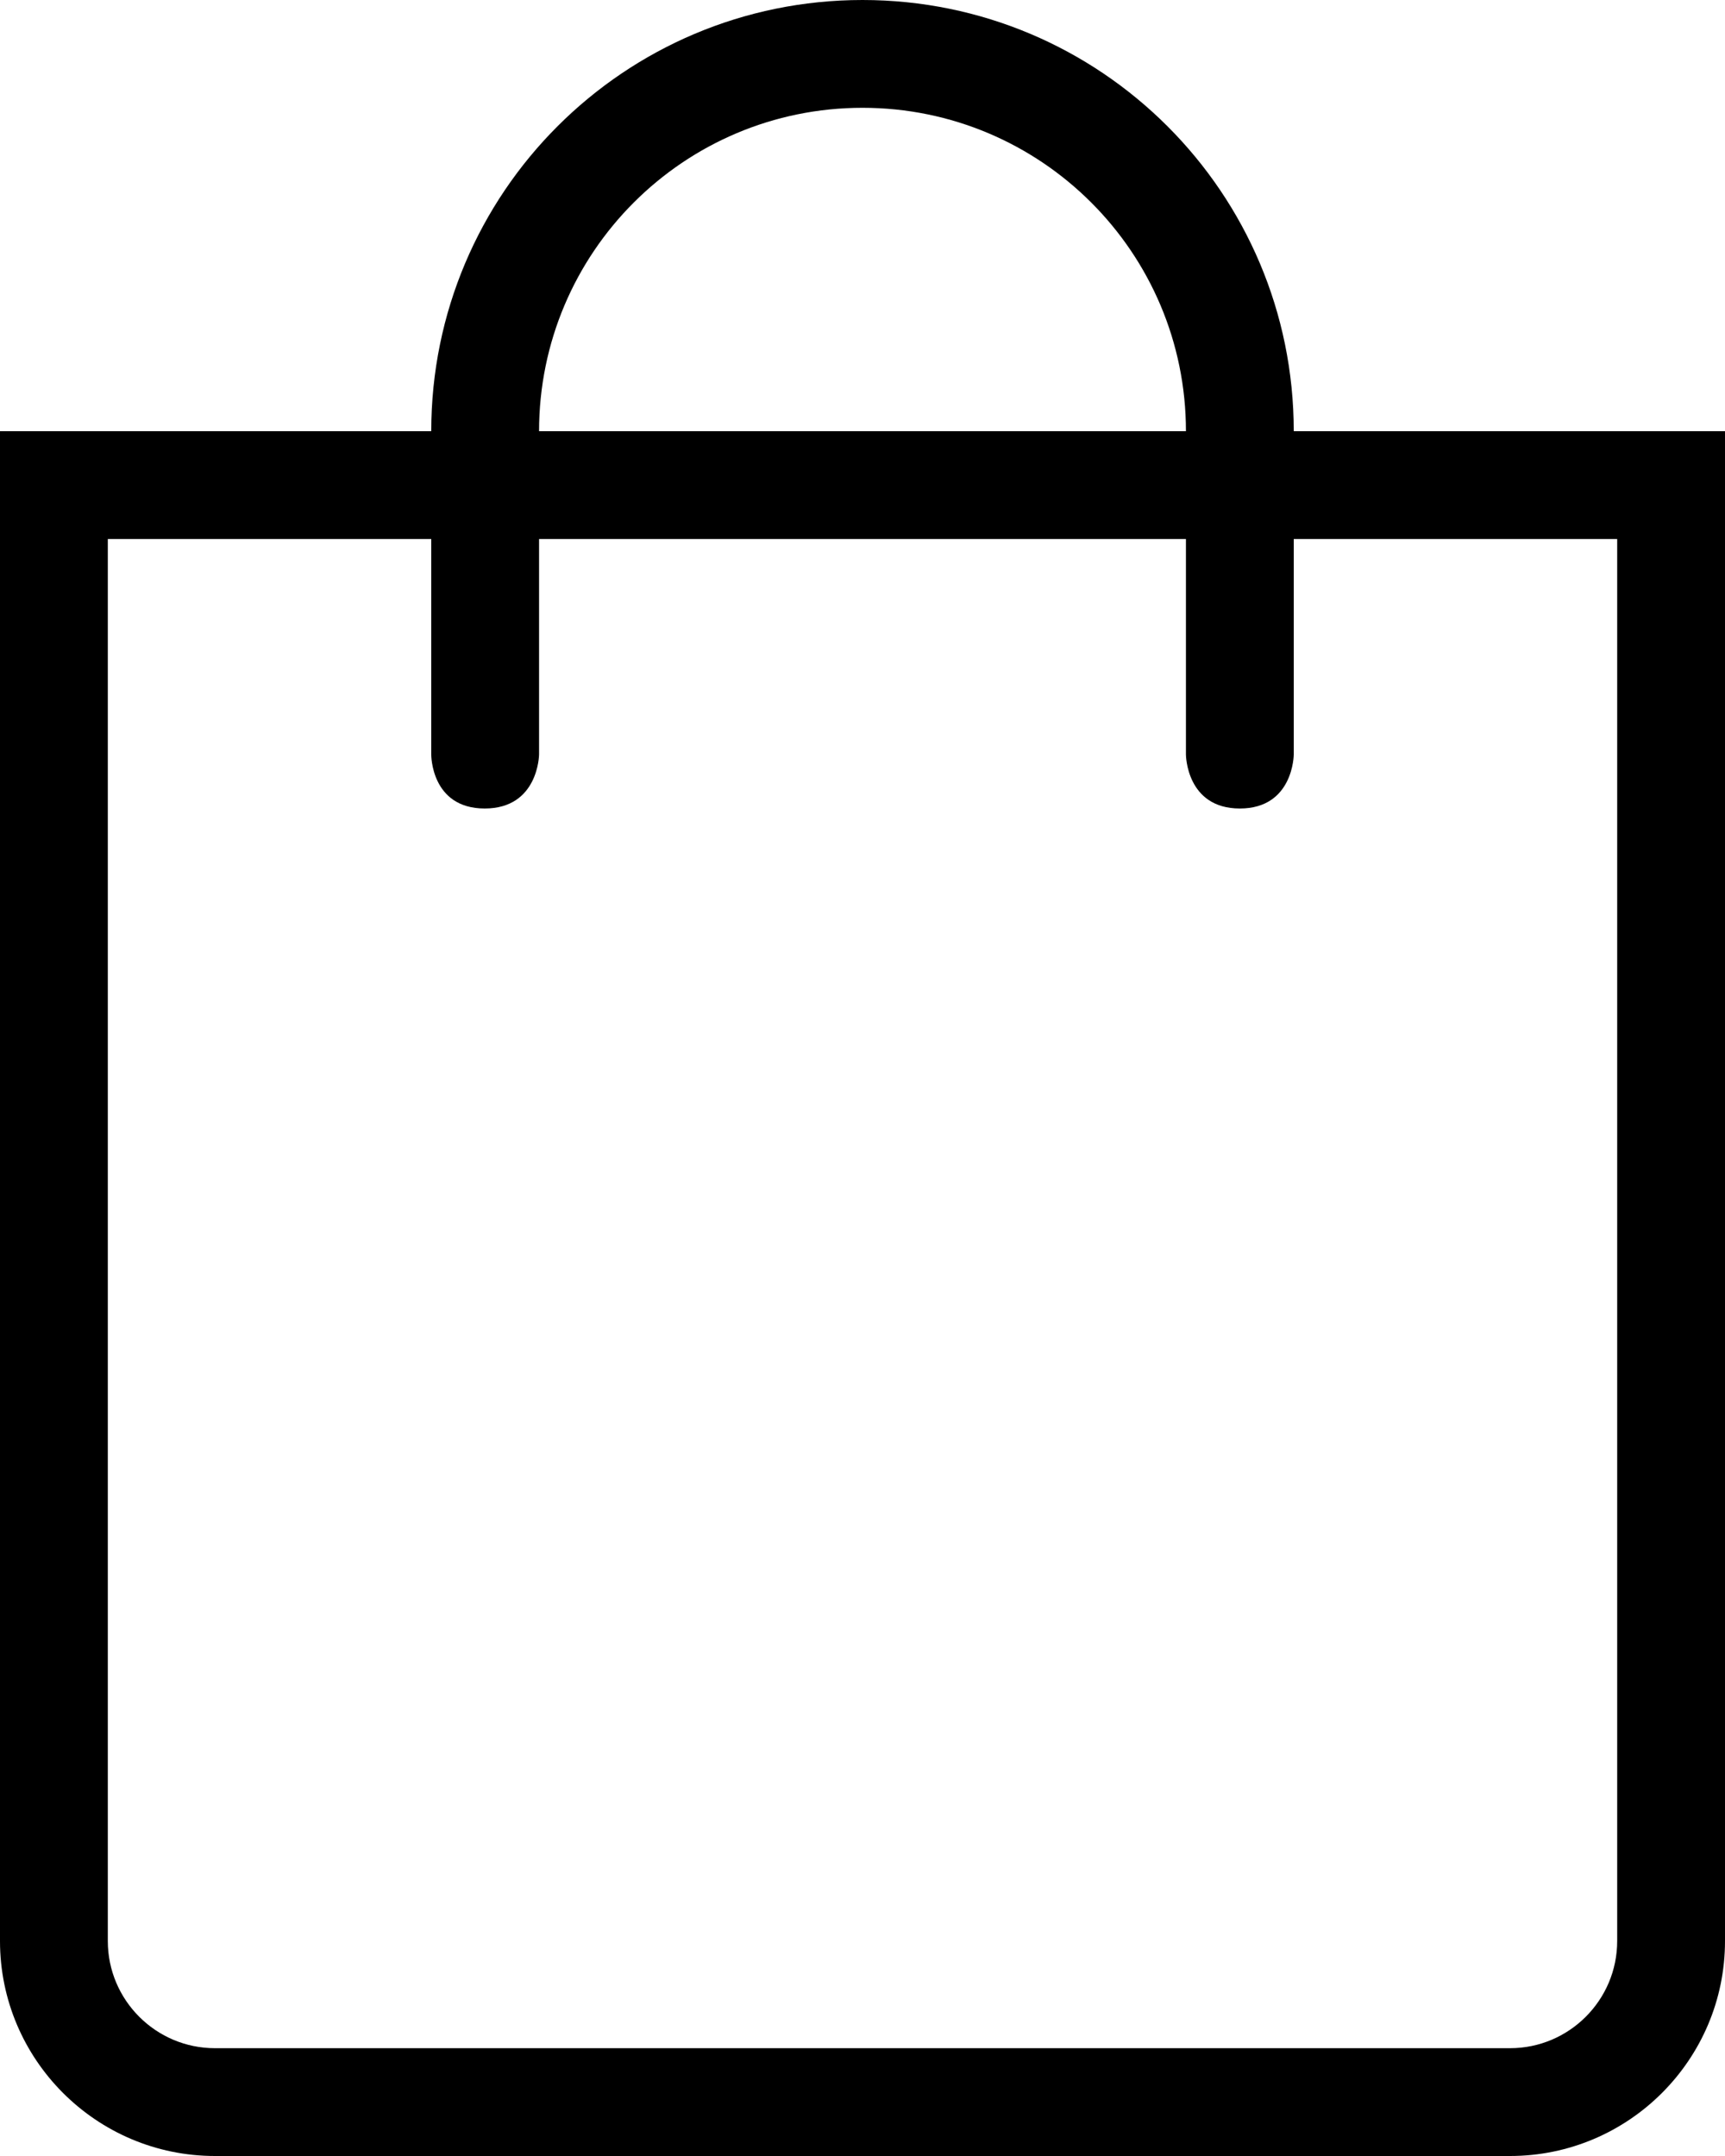 <svg width="16" height="20" viewBox="0 0 16 20" xmlns="http://www.w3.org/2000/svg"><g fill="none" fill-rule="evenodd"><path d="M1 5v13.006c0 .548.446.994.994.994h12.012c.548 0 .994-.446.994-.994V5H1zm15-1v14.006c0 1.1-.895 1.994-1.994 1.994H1.994C.894 20 0 19.105 0 18.006V4h16z" fill="currentColor" fill-rule="nonzero"></path><path d="M5 7s-.005.5-.504.5C3.996 7.5 4 7 4 7V4c0-2.21 1.79-4 4-4s4 1.79 4 4v3s-.002.5-.5.5S11 7 11 7V4c0-1.657-1.343-3-3-3S5 2.343 5 4v3z" fill="currentColor"></path></g></svg>
